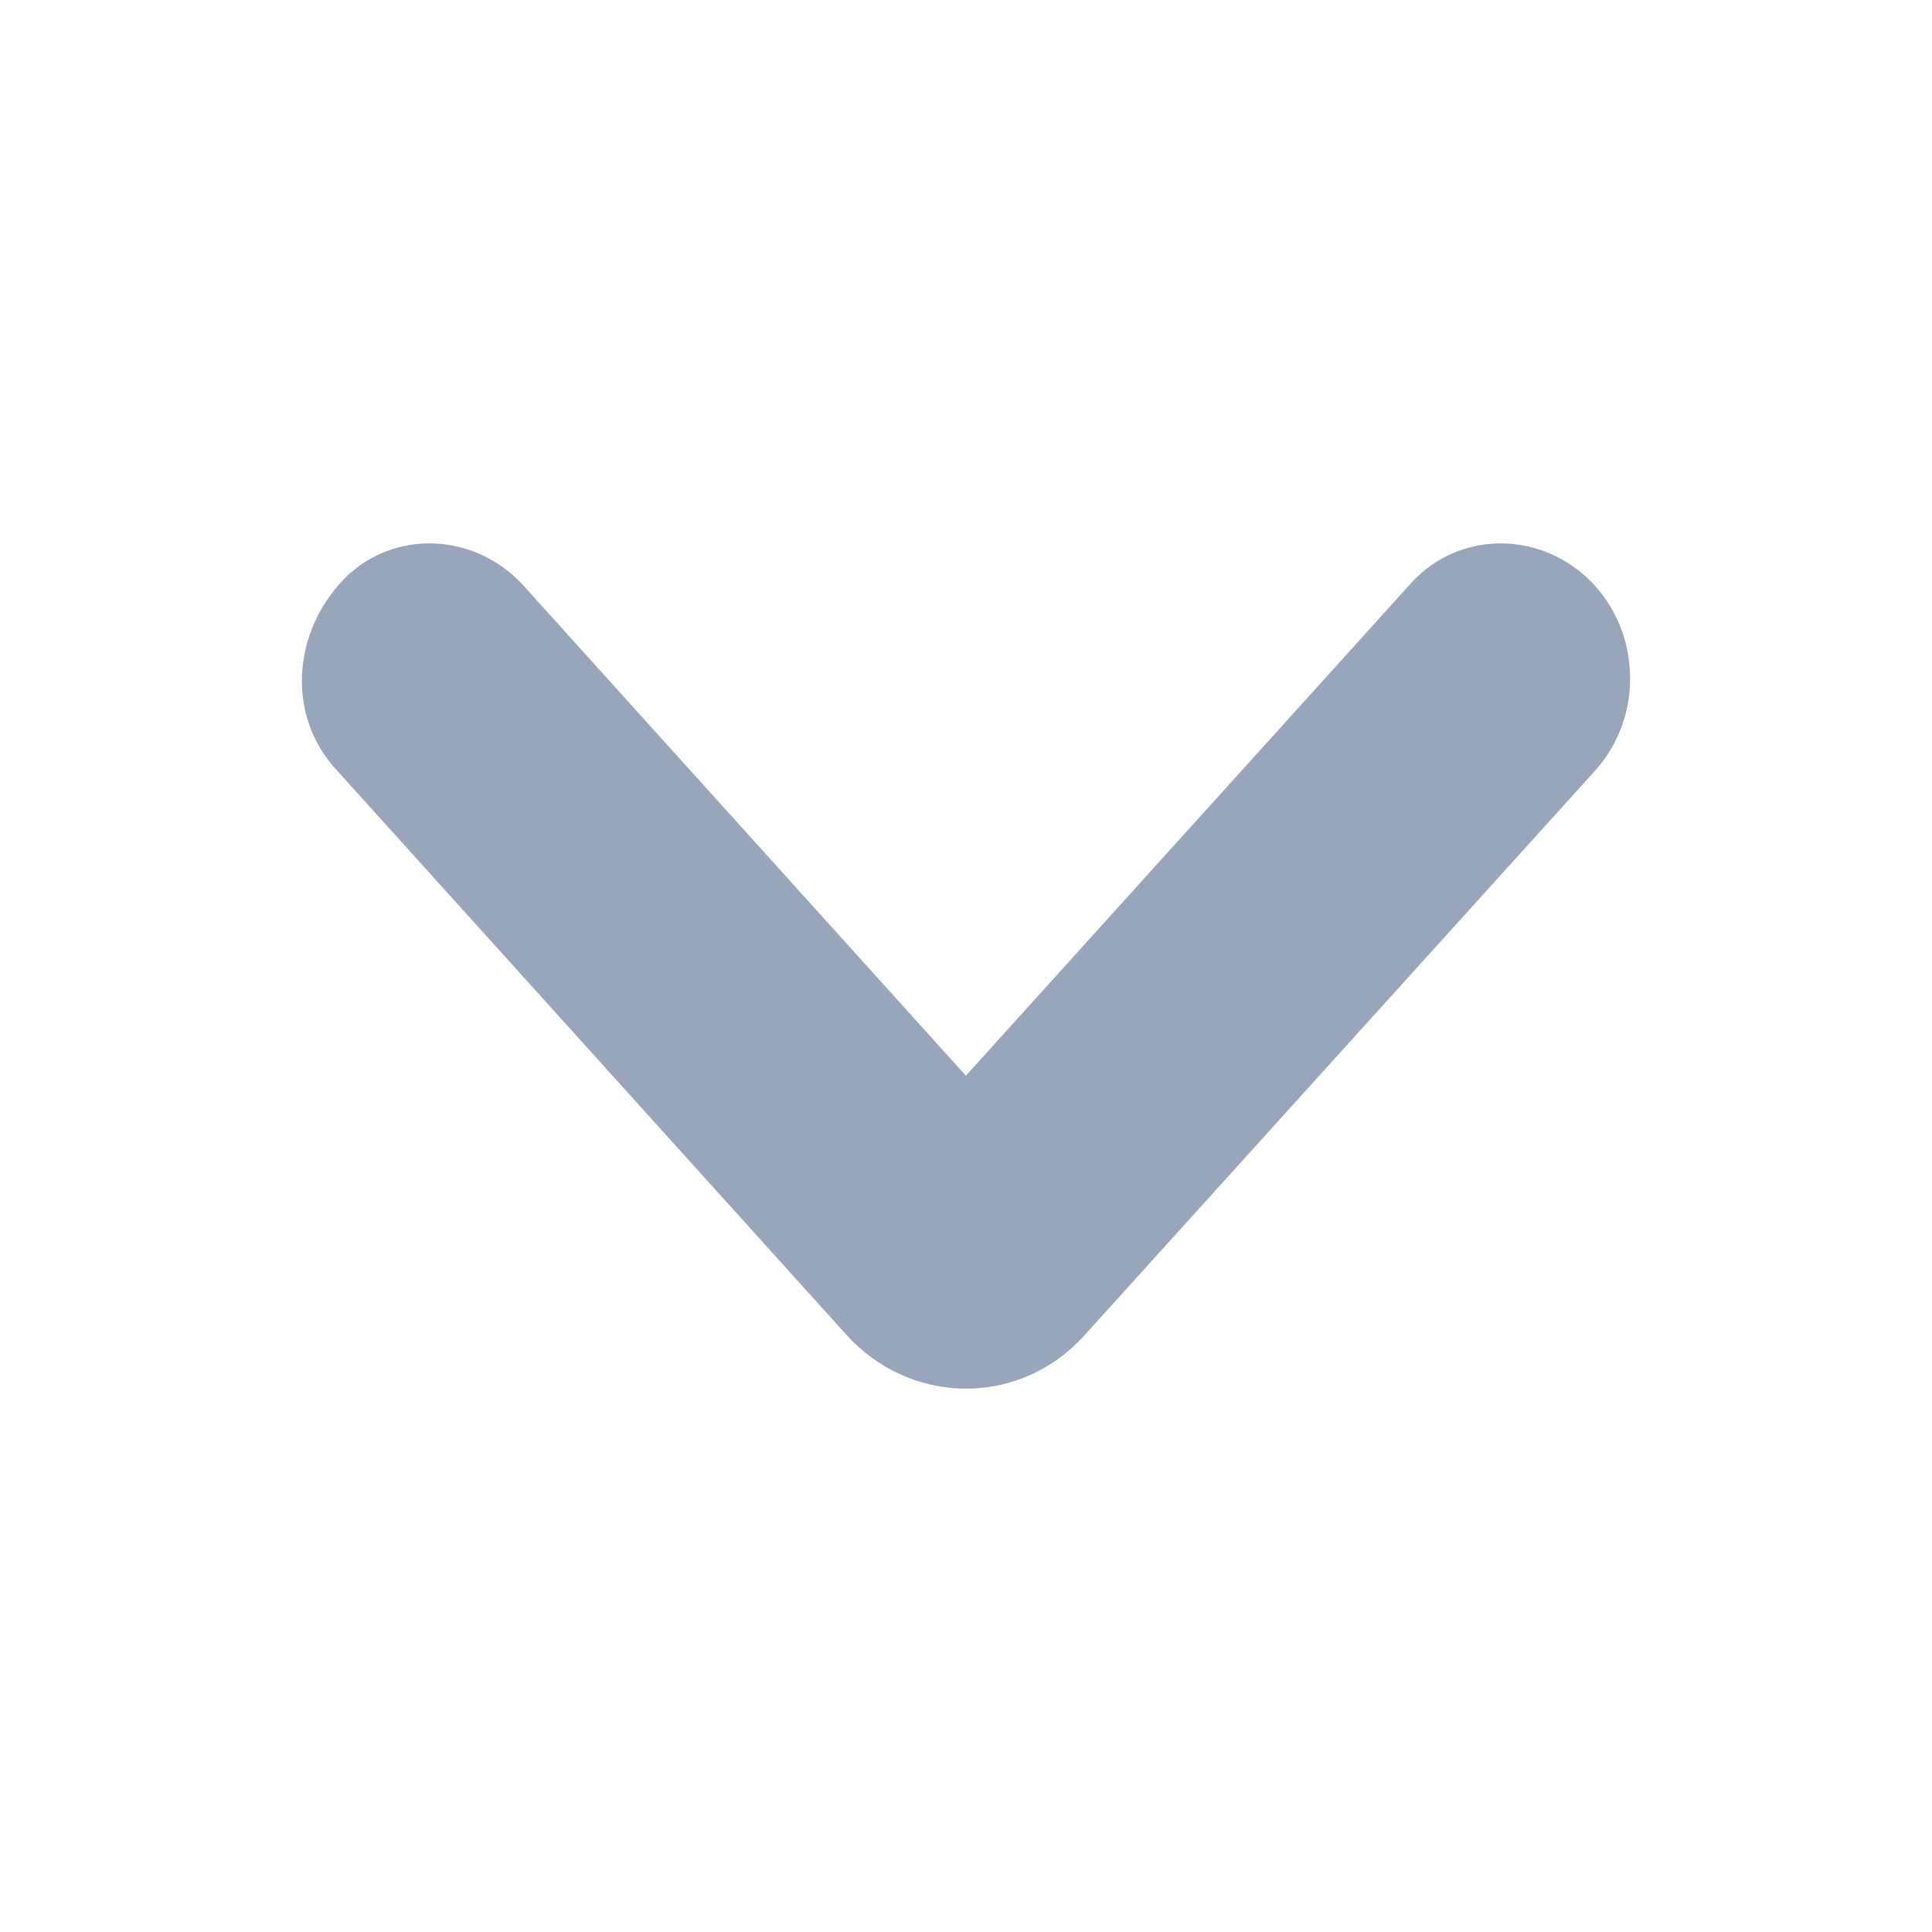 <svg
  viewBox="0 0 32 32"
  fill="none"
  xmlns="http://www.w3.org/2000/svg"
>
  <path
    fillRule="evenodd"
    clipRule="evenodd"
    d="M17.841 22.244L17.944 22.137L26.414 12.771C27.229 11.876 27.189 10.452 26.325 9.606C25.556 8.852 24.361 8.794 23.558 9.477L23.423 9.602L15.998 17.817L8.67 9.699C7.94 8.897 6.75 8.768 5.911 9.402L5.764 9.523C4.908 10.353 4.754 11.621 5.39 12.526L5.509 12.681L14.024 22.114C15.051 23.243 16.761 23.301 17.841 22.244Z"
    fill="#98A6BB"
  />
</svg>